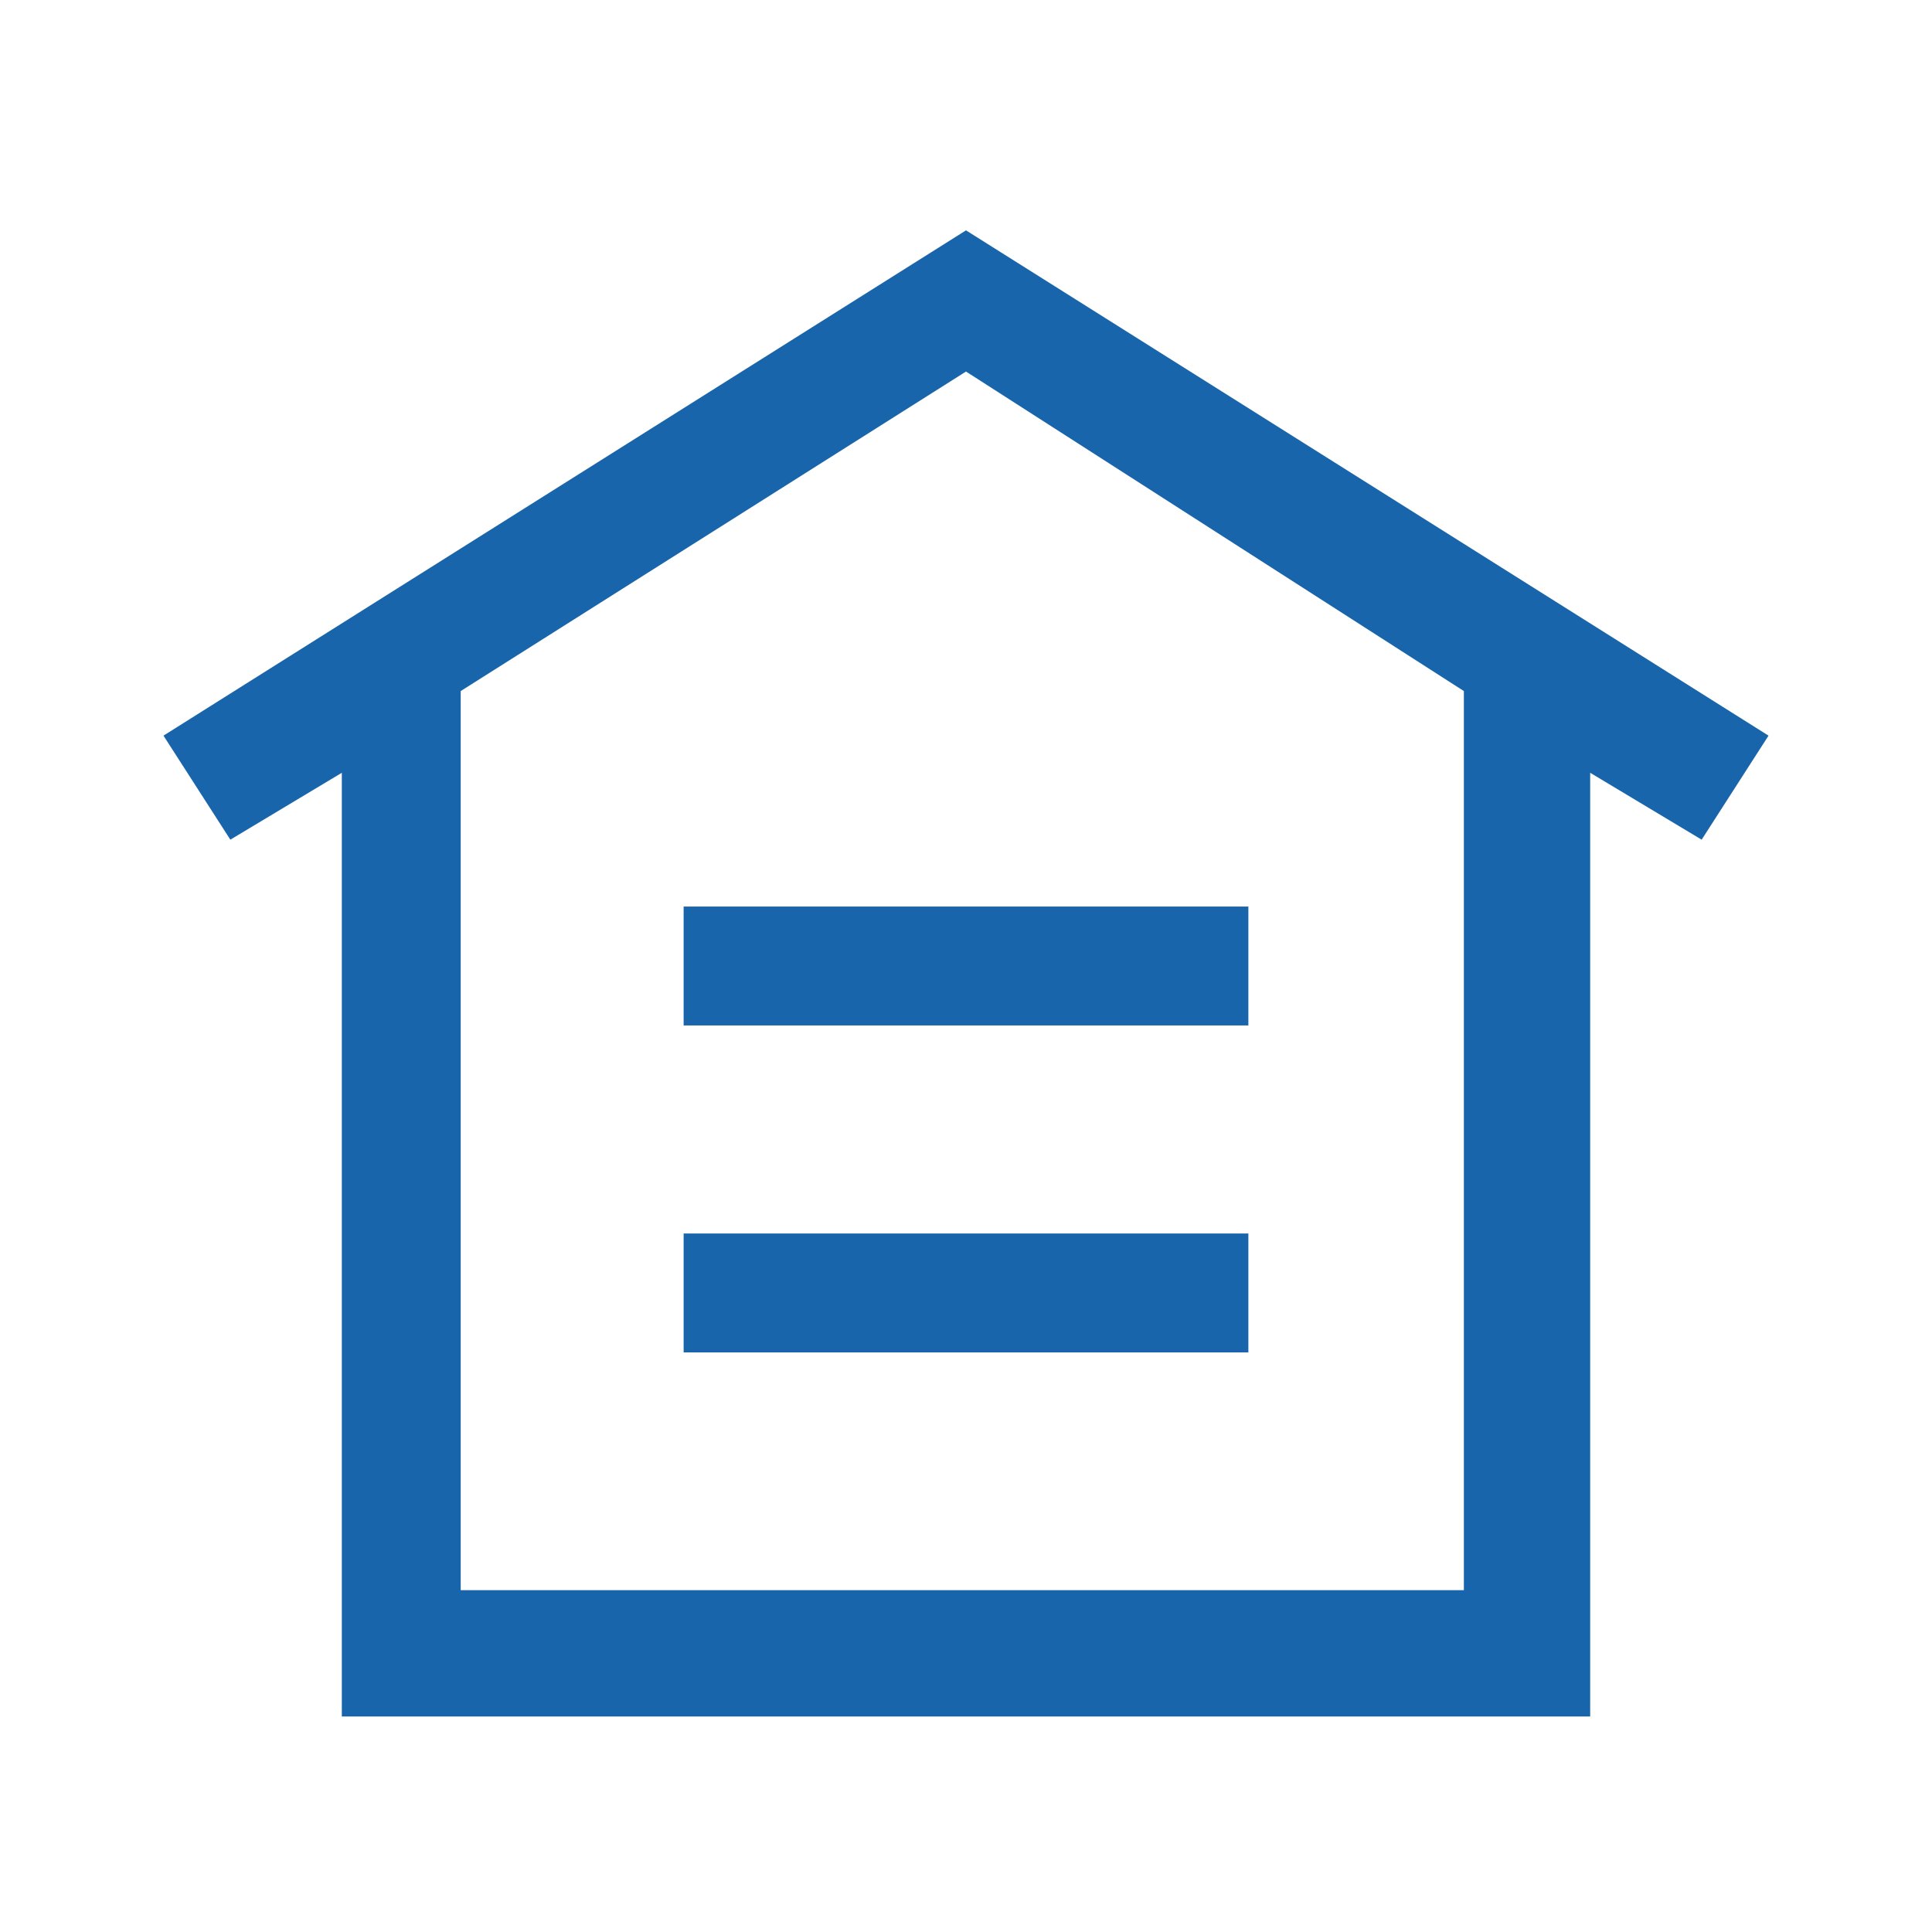 <?xml version="1.0" encoding="utf-8"?>
<!-- Generator: Adobe Illustrator 24.0.1, SVG Export Plug-In . SVG Version: 6.00 Build 0)  -->
<svg version="1.1" id="图层_1" xmlns="http://www.w3.org/2000/svg" xmlns:xlink="http://www.w3.org/1999/xlink" x="0px" y="0px"
	 viewBox="0 0 26 26" style="enable-background:new 0 0 26 26;" xml:space="preserve">
<style type="text/css">
	.st0{fill:#1965AB;}
</style>
<path class="st0" d="M13,3.1l10.8,6.8l-0.9,1.4l-1.5-0.9l0,12.7H4.6l0-12.7l-1.5,0.9L2.2,9.9L13,3.1z M13,5L6.2,9.3l0,12.1h13.5
	l0-12.1L13,5z M16.8,16.6v1.6H9.2v-1.6H16.8z M16.8,12.2v1.6H9.2v-1.6H16.8z"/>
</svg>
